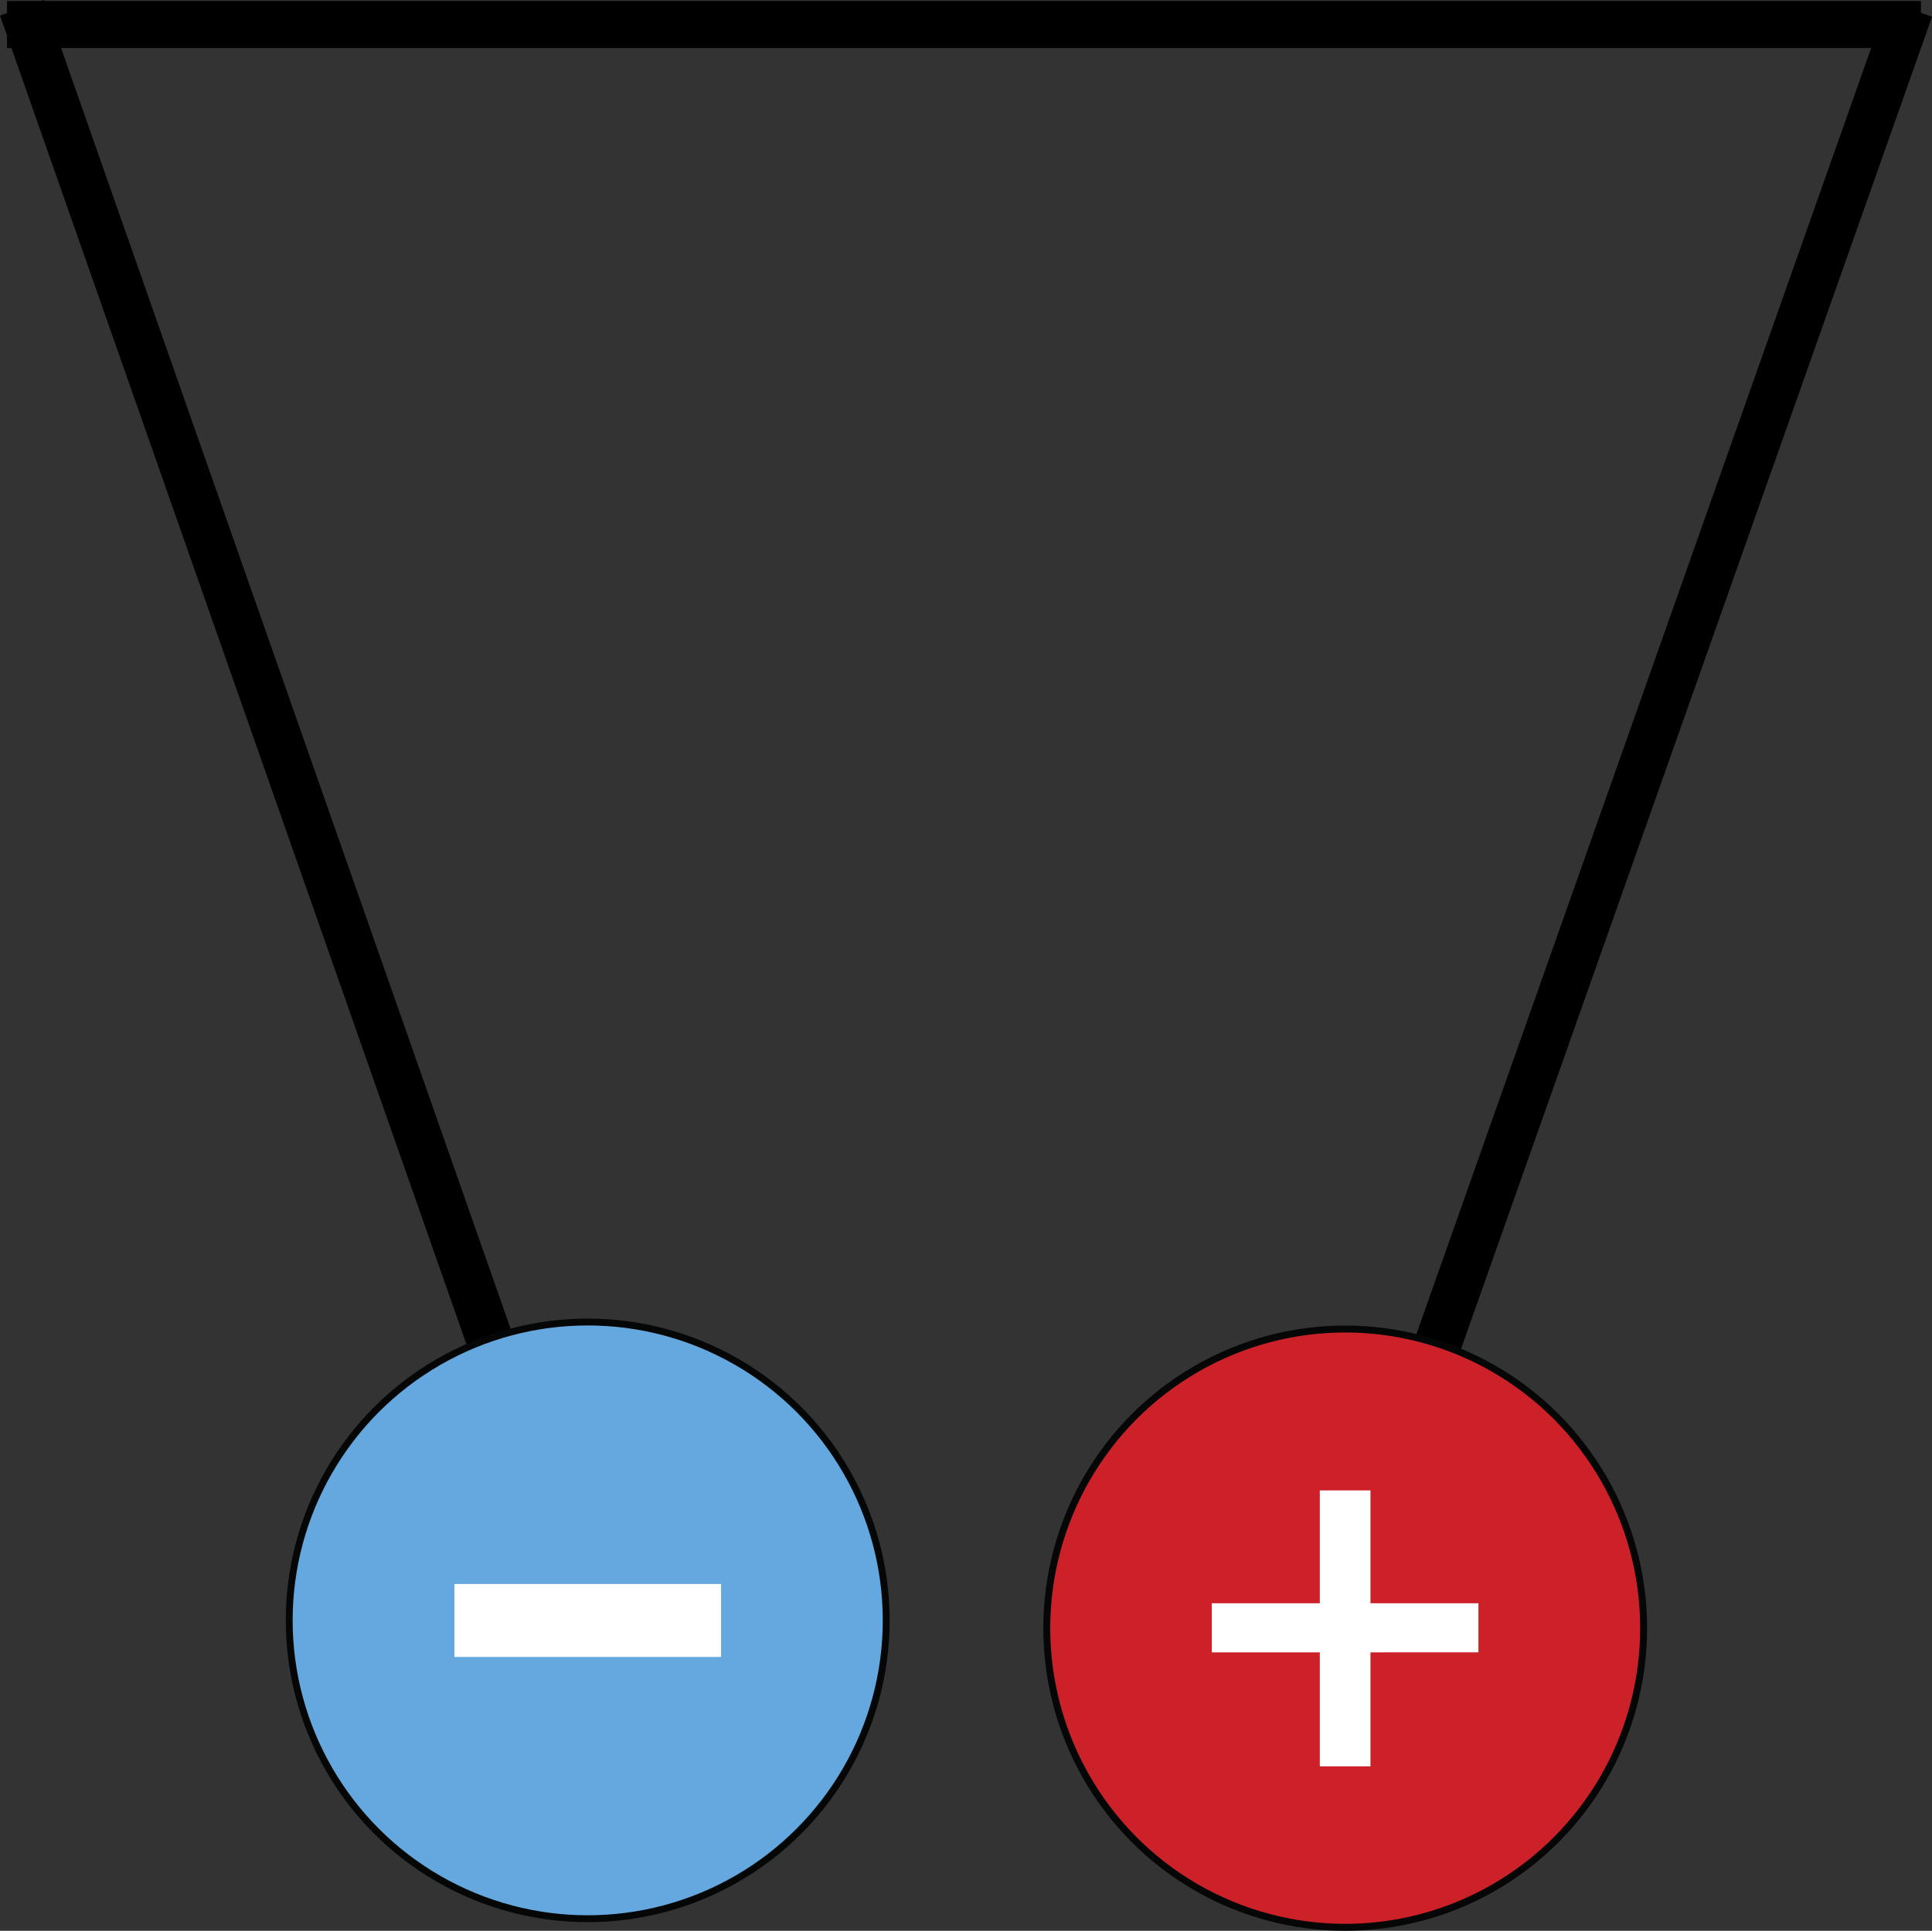 <svg xmlns="http://www.w3.org/2000/svg" width="337.15" height="336.98" viewBox="0 0 337.15 336.98">
  <rect x="0" y="0" width="337.15" height="336.98" fill="#333333" stroke="none"/>
  <defs>
    <style>
      .cls-1 {
        fill: #568ecb;
      }

      .cls-2, .cls-3 {
        fill: #010101;
      }

      .cls-2 {
        opacity: 0.1;
      }

      .cls-2, .cls-4 {
        isolation: isolate;
      }

      .cls-4, .cls-6 {
        fill: #fff;
      }

      .cls-4 {
        opacity: 0.29;
      }

      .cls-5 {
        fill: #3da849;
      }

      .cls-7 {
        fill: #64a8df;
        stroke-width: 1.2px;
      }

      .cls-7, .cls-8 {
        stroke: #040706;
        stroke-miterlimit: 10;
      }

      .cls-8 {
        fill: #cc2128;
        stroke-width: 1.21px;
      }
    </style>
  </defs>
  <title>pol7Asset 1</title>
  <g id="Layer_2" data-name="Layer 2">
    <g id="Layer_1-2" data-name="Layer 1">
      <g id="Layer_1-2-2" data-name="Layer 1-2">
        <rect x="1.23" y="0.18" width="333.99" height="8.2"/>
        <rect x="47.15" y="-6.72" width="8.17" height="286.05" transform="translate(-42.26 24.66) rotate(-19.34)"/>
        <rect x="141.87" y="132.81" width="287.13" height="8.2" transform="translate(61.22 360.39) rotate(-70.53)"/>
        <g>
          <g>
            <g>
              <circle class="cls-1" cx="234.72" cy="282.74" r="40.29"/>
              <path class="cls-2" d="M275,282.69a40.27,40.27,0,0,1-62.66,33.49,40.27,40.27,0,0,0,37-71.07A40.33,40.33,0,0,1,275,282.69Z"/>
            </g>
            <rect class="cls-3" x="205.6" y="278.19" width="58.3" height="11.77"/>
            <rect class="cls-3" x="228.85" y="254.93" width="11.77" height="58.3"/>
          </g>
          <ellipse class="cls-4" cx="214.97" cy="265.62" rx="16.71" ry="8.49" transform="translate(-126.68 271.84) rotate(-52.06)"/>
        </g>
        <g>
          <circle class="cls-5" cx="102.53" cy="282.8" r="40.16"/>
          <path class="cls-2" d="M142.77,282.8a40.15,40.15,0,0,1-62.53,33.38A40.19,40.19,0,0,0,117,245.31,40.19,40.19,0,0,1,142.77,282.8Z"/>
          <rect class="cls-3" x="73.49" y="278.3" width="58.13" height="11.72"/>
          <ellipse class="cls-4" cx="81.35" cy="265.16" rx="17.92" ry="9.11" transform="translate(-177.79 166.29) rotate(-52.06)"/>
        </g>
      </g>
      <g>
        <path class="cls-6" d="M125.83,276.45v12.73H79.3V276.45Z"/>
        <ellipse class="cls-7" cx="102.56" cy="282.8" rx="52.09" ry="52.07"/>
        <path class="cls-6" d="M125.83,276.45v12.73H79.3V276.45Z"/>
      </g>
      <g>
        <g>
          <path class="cls-6" d="M258,277.79v12.84H211.47V277.79Z"/>
          <ellipse class="cls-8" cx="234.75" cy="284.16" rx="52.08" ry="52.21"/>
        </g>
        <path class="cls-6" d="M239.16,260.12v19.7H258v8.56H239.16v19.9h-8.84v-19.9H211.47v-8.56h18.85v-19.7Z"/>
      </g>
    </g>
  </g>
</svg>
